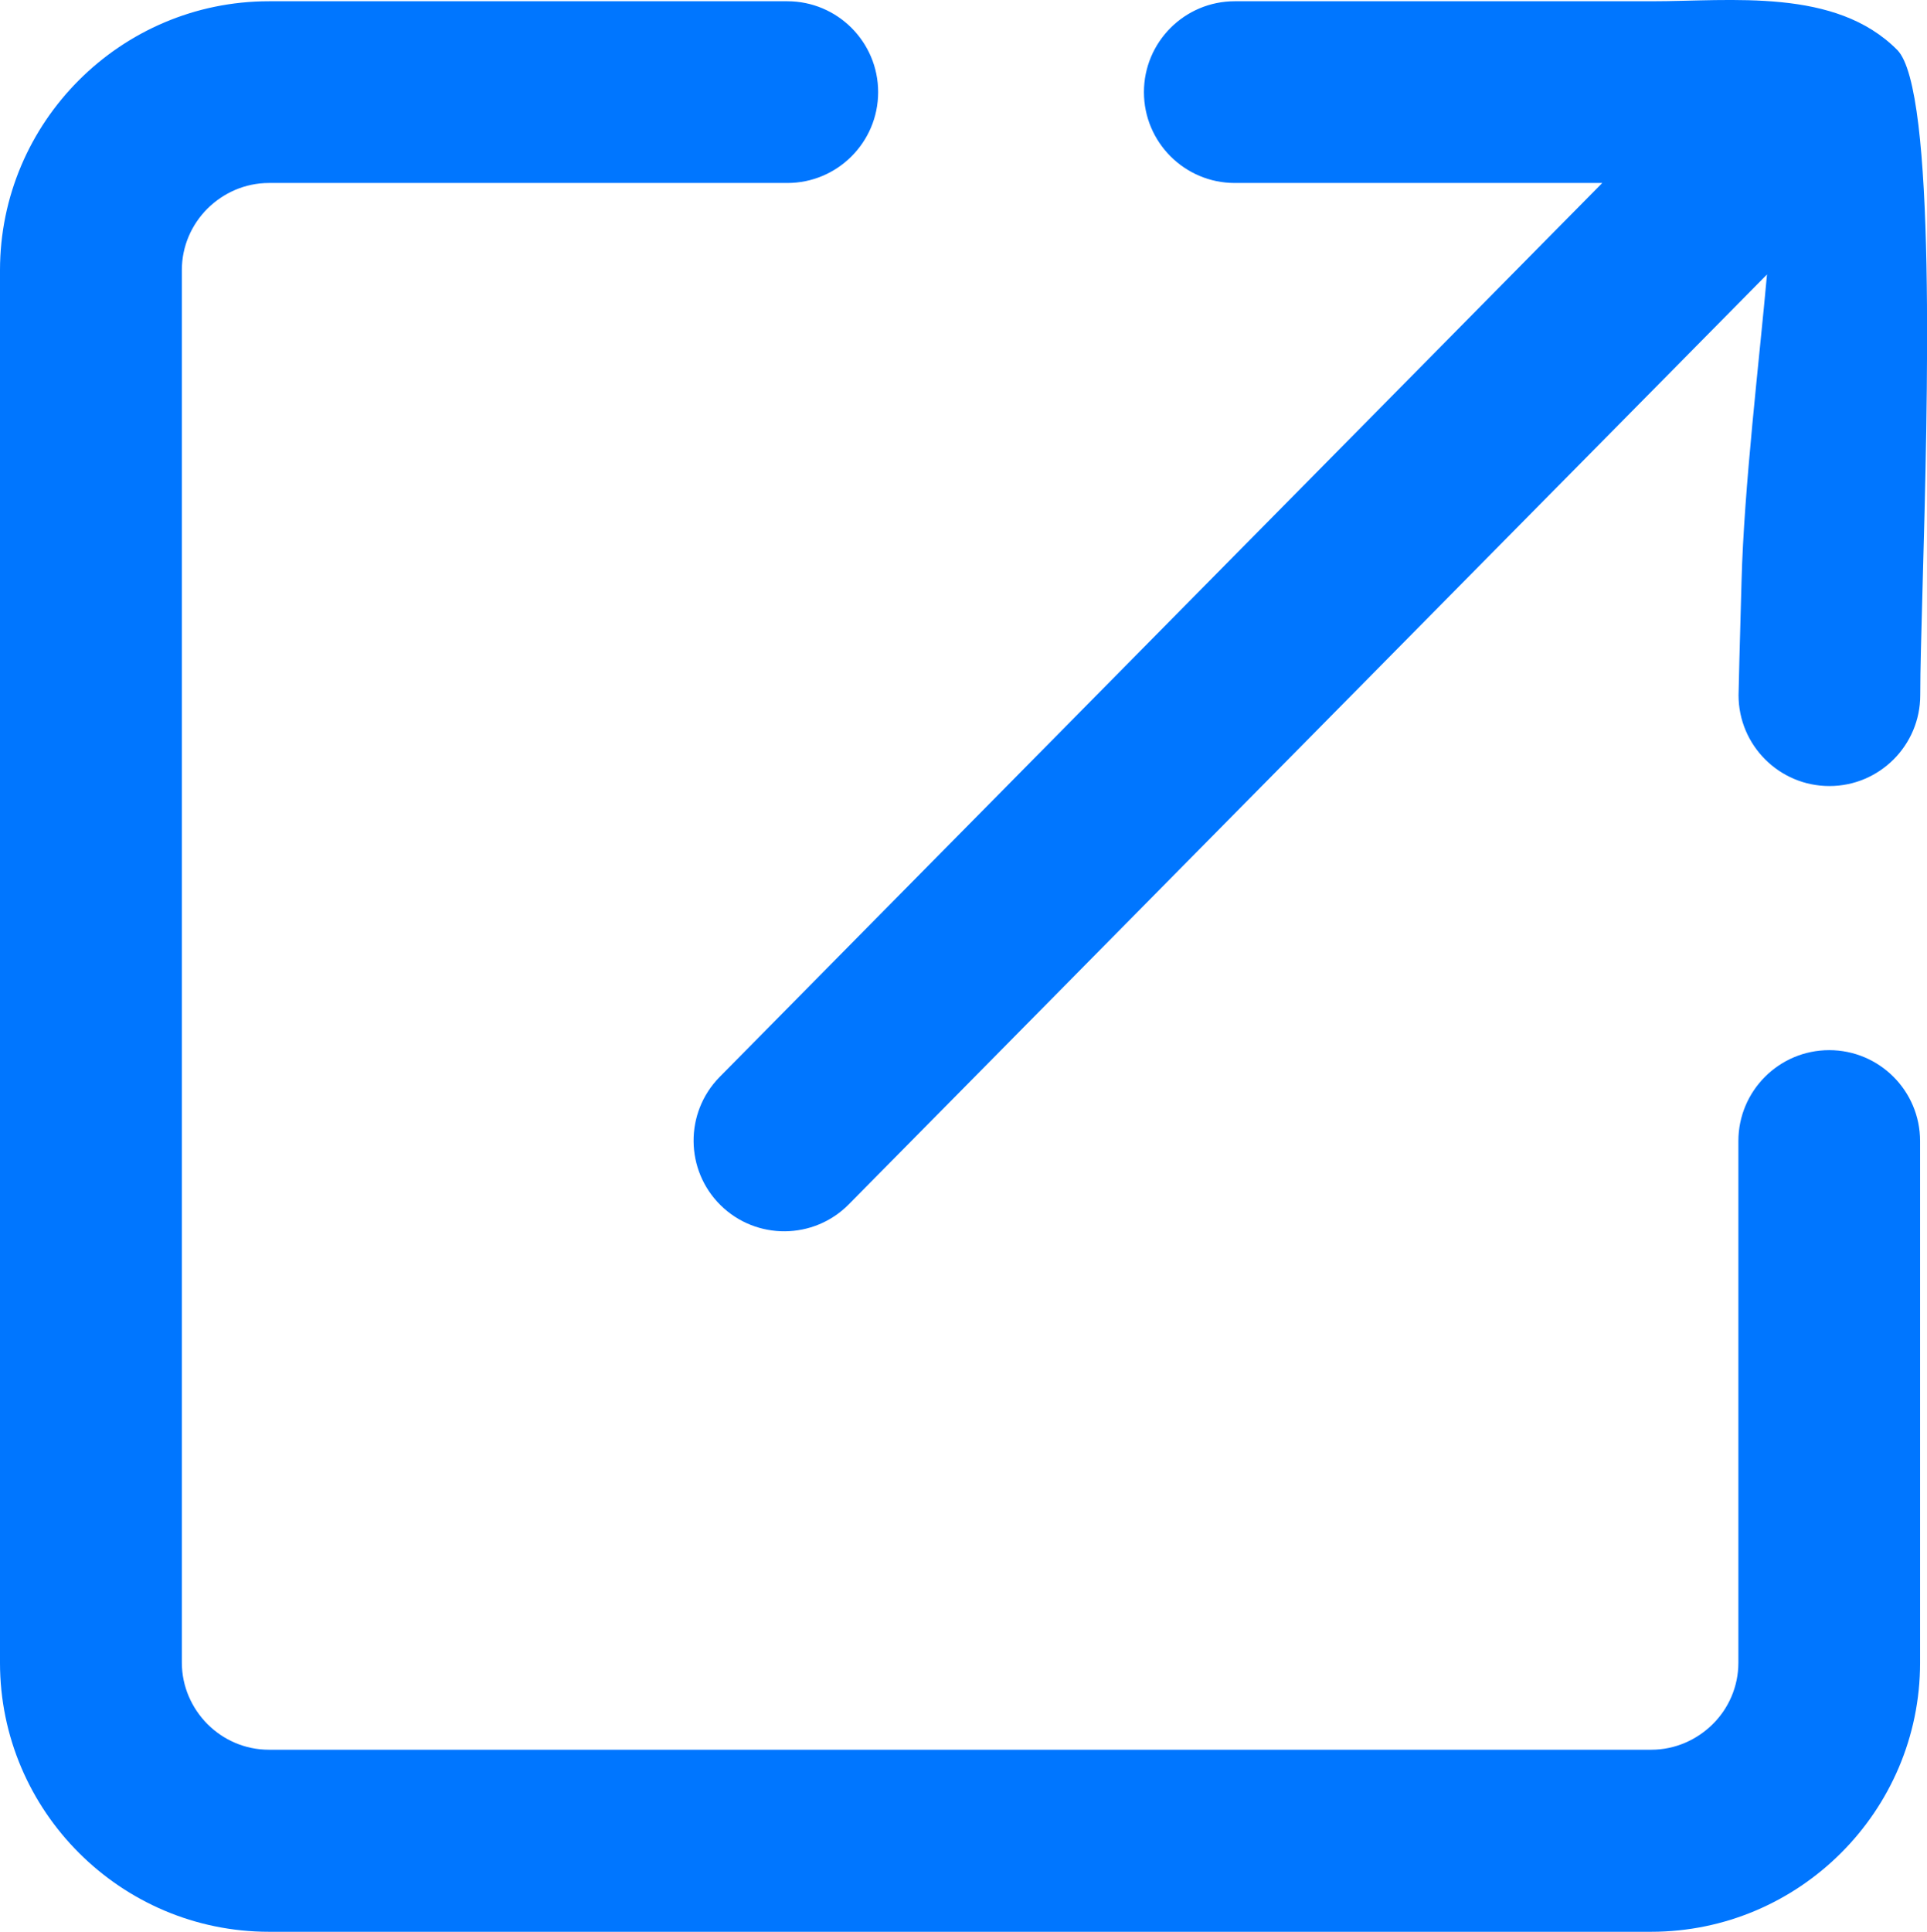 <?xml version="1.0" encoding="UTF-8" standalone="no"?>
<svg
   version="1.1"
   id="Layer_1"
   x="0px"
   y="0px"
   viewBox="0 0 122.6 122.88"
   style="enable-background:new 0 0 122.6 122.88"
   xml:space="preserve"
   sodipodi:docname="open-external-link.svg"
   inkscape:version="1.2.2 (732a01da63, 2022-12-09, custom)"
   xmlns:inkscape="http://www.inkscape.org/namespaces/inkscape"
   xmlns:sodipodi="http://sodipodi.sourceforge.net/DTD/sodipodi-0.dtd"
   xmlns="http://www.w3.org/2000/svg"
   xmlns:svg="http://www.w3.org/2000/svg"><defs
     id="defs25" /><sodipodi:namedview
     id="namedview23"
     pagecolor="#ffffff"
     bordercolor="#666666"
     borderopacity="1.0"
     inkscape:showpageshadow="2"
     inkscape:pageopacity="0.0"
     inkscape:pagecheckerboard="0"
     inkscape:deskcolor="#d1d1d1"
     showgrid="false"
     inkscape:zoom="6.2744142"
     inkscape:cx="27.970739"
     inkscape:cy="61.599376"
     inkscape:window-width="1920"
     inkscape:window-height="1043"
     inkscape:window-x="0"
     inkscape:window-y="0"
     inkscape:window-maximized="1"
     inkscape:current-layer="g20" /><g
     id="g20"><path
       d="M110.6,72.58c0-3.19,2.59-5.78,5.78-5.78c3.19,0,5.78,2.59,5.78,5.78v33.19c0,4.71-1.92,8.99-5.02,12.09 c-3.1,3.1-7.38,5.02-12.09,5.02H17.11c-4.71,0-8.99-1.92-12.09-5.02c-3.1-3.1-5.02-7.38-5.02-12.09V17.19 C0,12.48,1.92,8.2,5.02,5.1C8.12,2,12.4,0.08,17.11,0.08h32.98c3.19,0,5.78,2.59,5.78,5.78c0,3.19-2.59,5.78-5.78,5.78H17.11 c-1.52,0-2.9,0.63-3.91,1.63c-1.01,1.01-1.63,2.39-1.63,3.91v88.58c0,1.52,0.63,2.9,1.63,3.91c1.01,1.01,2.39,1.63,3.91,1.63h87.95 c1.52,0,2.9-0.63,3.91-1.63s1.63-2.39,1.63-3.91V72.58L110.6,72.58z M112.42,17.46L54.01,76.6c-2.23,2.27-5.89,2.3-8.16,0.07 c-2.27-2.23-2.3-5.89-0.07-8.16l56.16-56.87H78.56c-3.19,0-5.78-2.59-5.78-5.78c0-3.19,2.59-5.78,5.78-5.78h26.5 c5.12,0,11.72-0.87,15.65,3.1c2.48,2.51,1.93,22.52,1.61,34.11c-0.08,3-0.15,5.29-0.15,6.93c0,3.19-2.59,5.78-5.78,5.78 c-3.19,0-5.78-2.59-5.78-5.78c0-0.31,0.08-3.32,0.19-7.24C110.96,30.94,111.93,22.94,112.42,17.46L112.42,17.46z"
       id="path18"
       style="fill:#0076ff;fill-opacity:1" /></g></svg>
